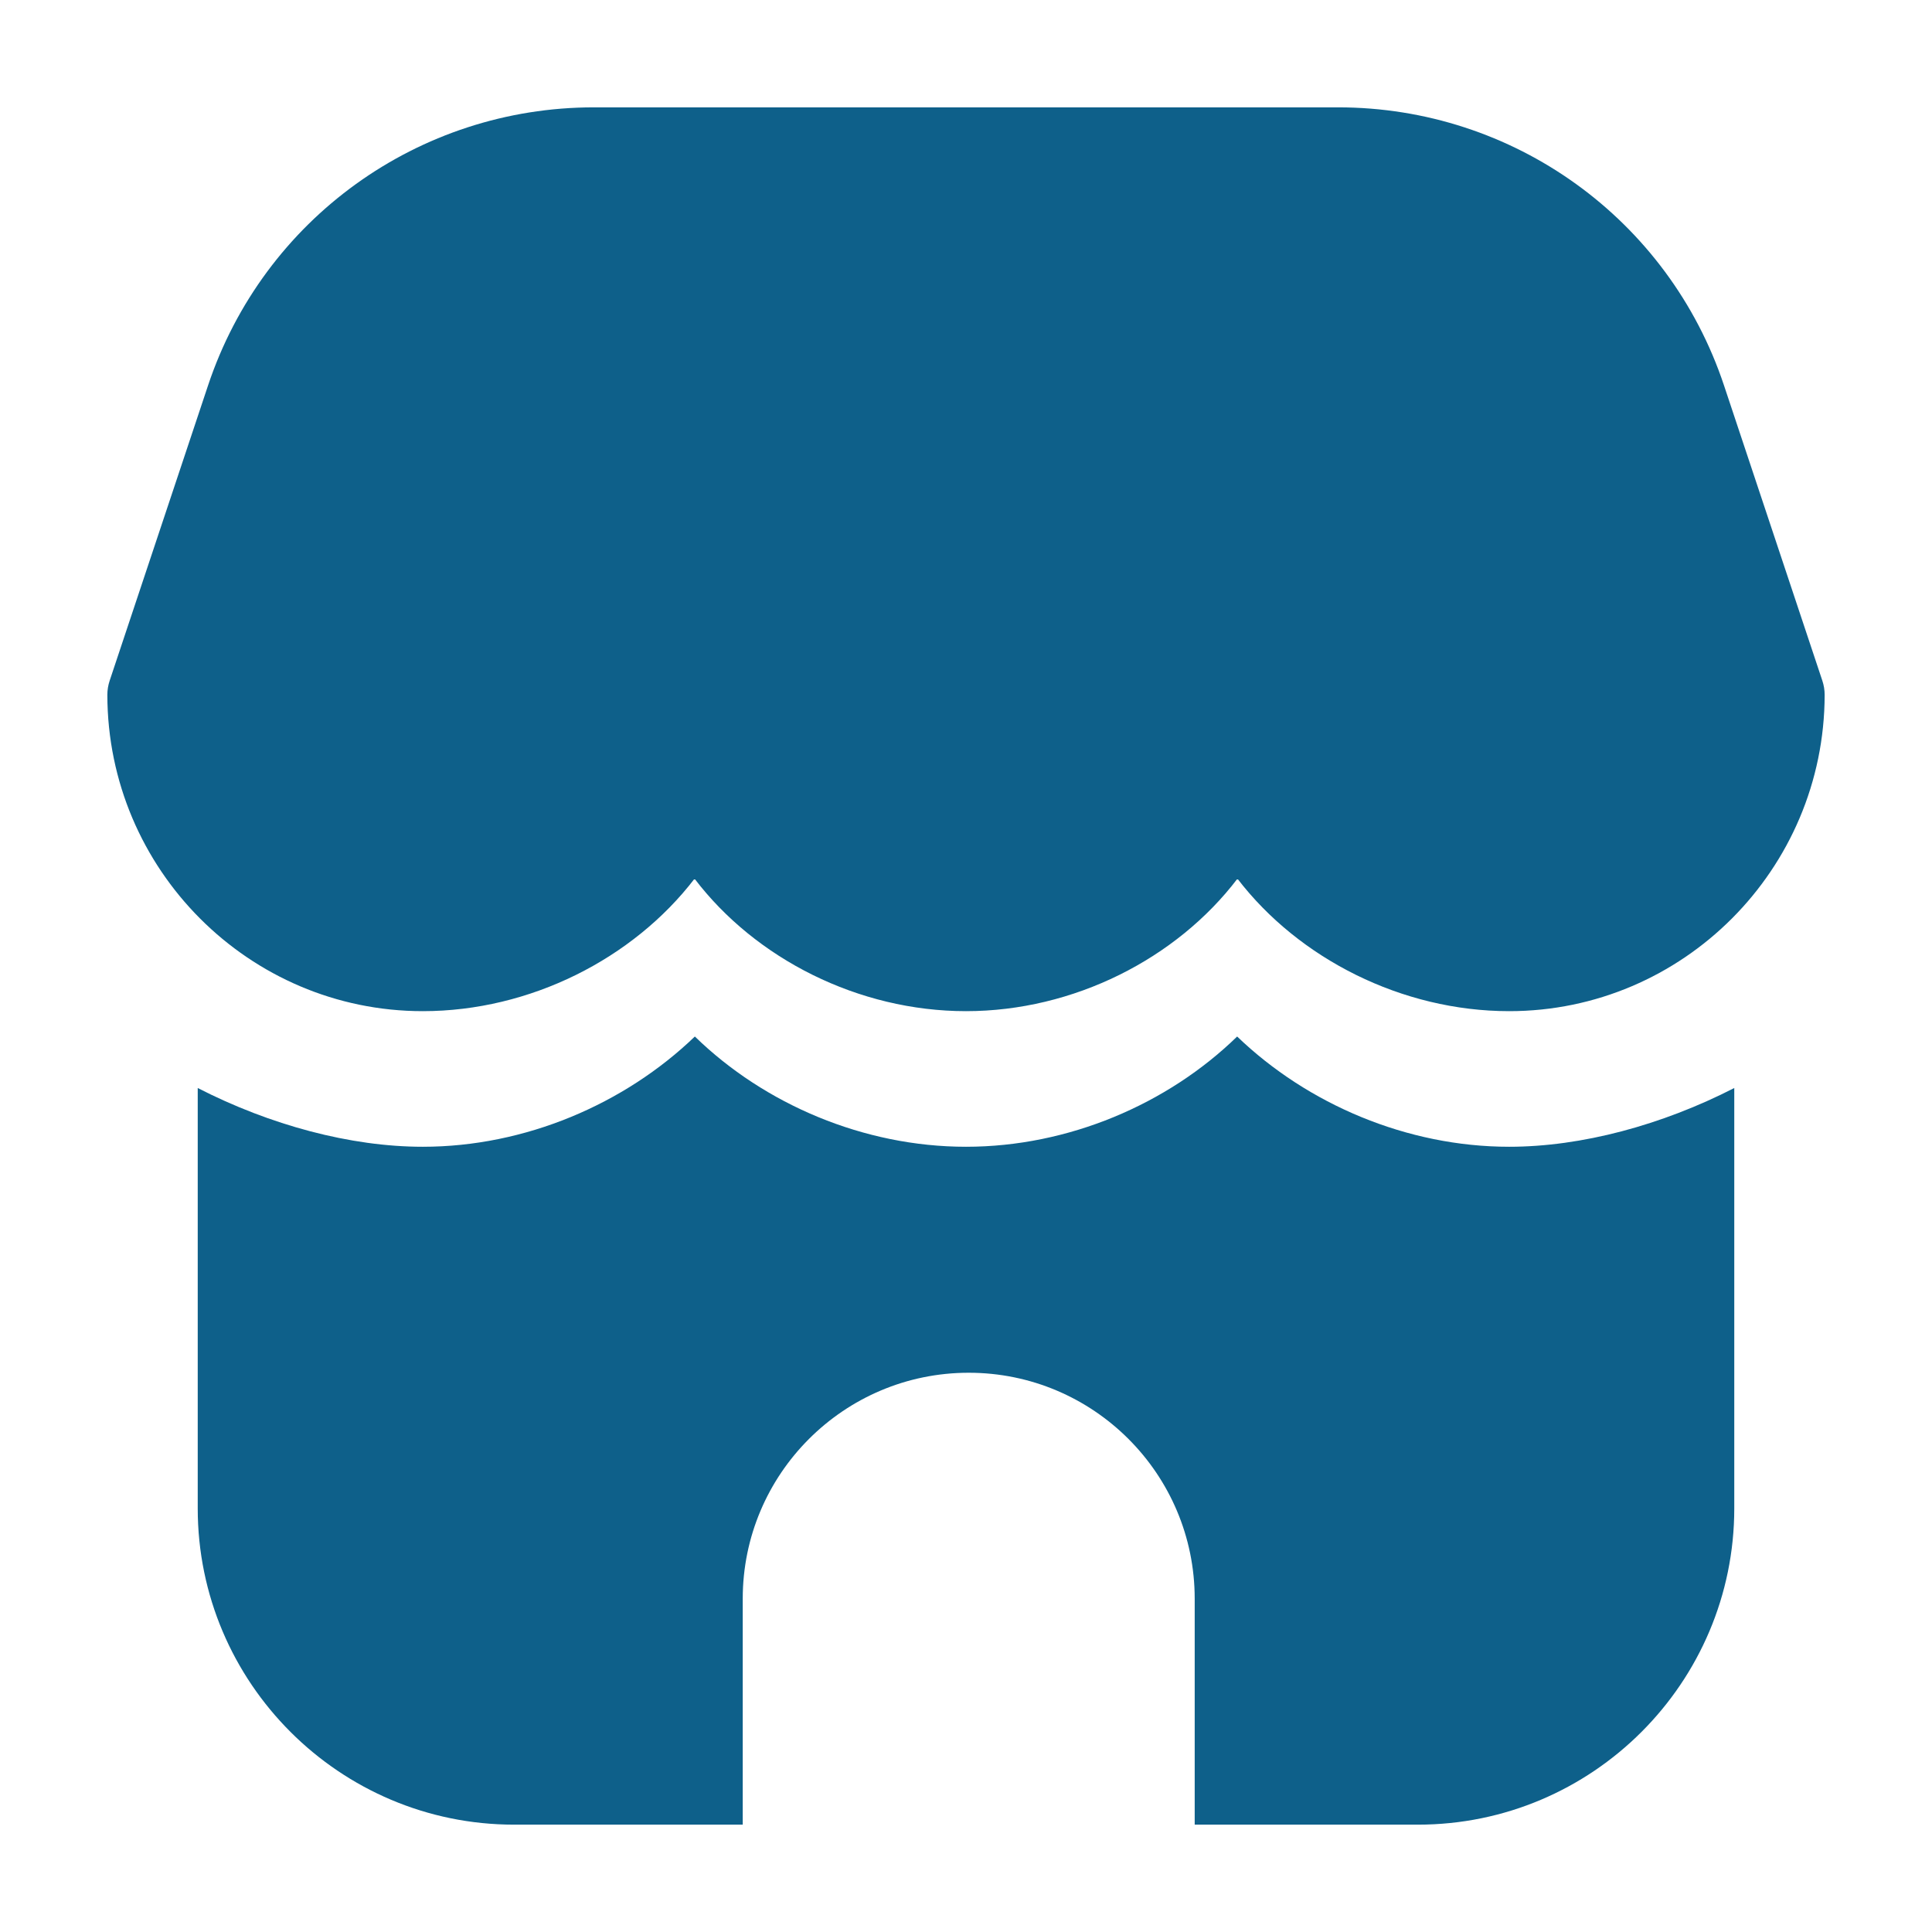 <svg width="32" height="32" viewBox="0 0 32 32" fill="none" xmlns="http://www.w3.org/2000/svg">
<path d="M28.725 24.983C28.725 27.872 26.375 30.222 23.485 30.222H19.788V26.48C19.788 24.414 18.111 22.737 16.045 22.737C13.979 22.737 12.302 24.414 12.302 26.48V30.222H8.515C5.625 30.222 3.275 27.872 3.275 24.983V18.021C4.473 18.635 5.805 18.994 7.003 18.994C8.694 18.994 10.341 18.291 11.509 17.168C12.662 18.291 14.308 18.994 16 18.994C17.692 18.994 19.338 18.291 20.491 17.168C21.659 18.291 23.306 18.994 24.997 18.994C26.195 18.994 27.527 18.635 28.725 18.021V24.983ZM30.183 11.272L28.555 6.384C27.637 3.628 25.068 1.778 22.163 1.778H9.837C6.932 1.778 4.365 3.628 3.446 6.384L1.817 11.272C1.791 11.35 1.778 11.428 1.778 11.51C1.782 14.4 4.125 16.748 7.003 16.748C8.781 16.748 10.488 15.879 11.504 14.554C12.512 15.879 14.217 16.748 16 16.748C17.783 16.748 19.488 15.879 20.496 14.554C21.512 15.879 23.22 16.748 24.997 16.748C27.873 16.748 30.218 14.4 30.222 11.51C30.222 11.428 30.209 11.35 30.183 11.272Z" fill="#0E608A"/>
</svg>
